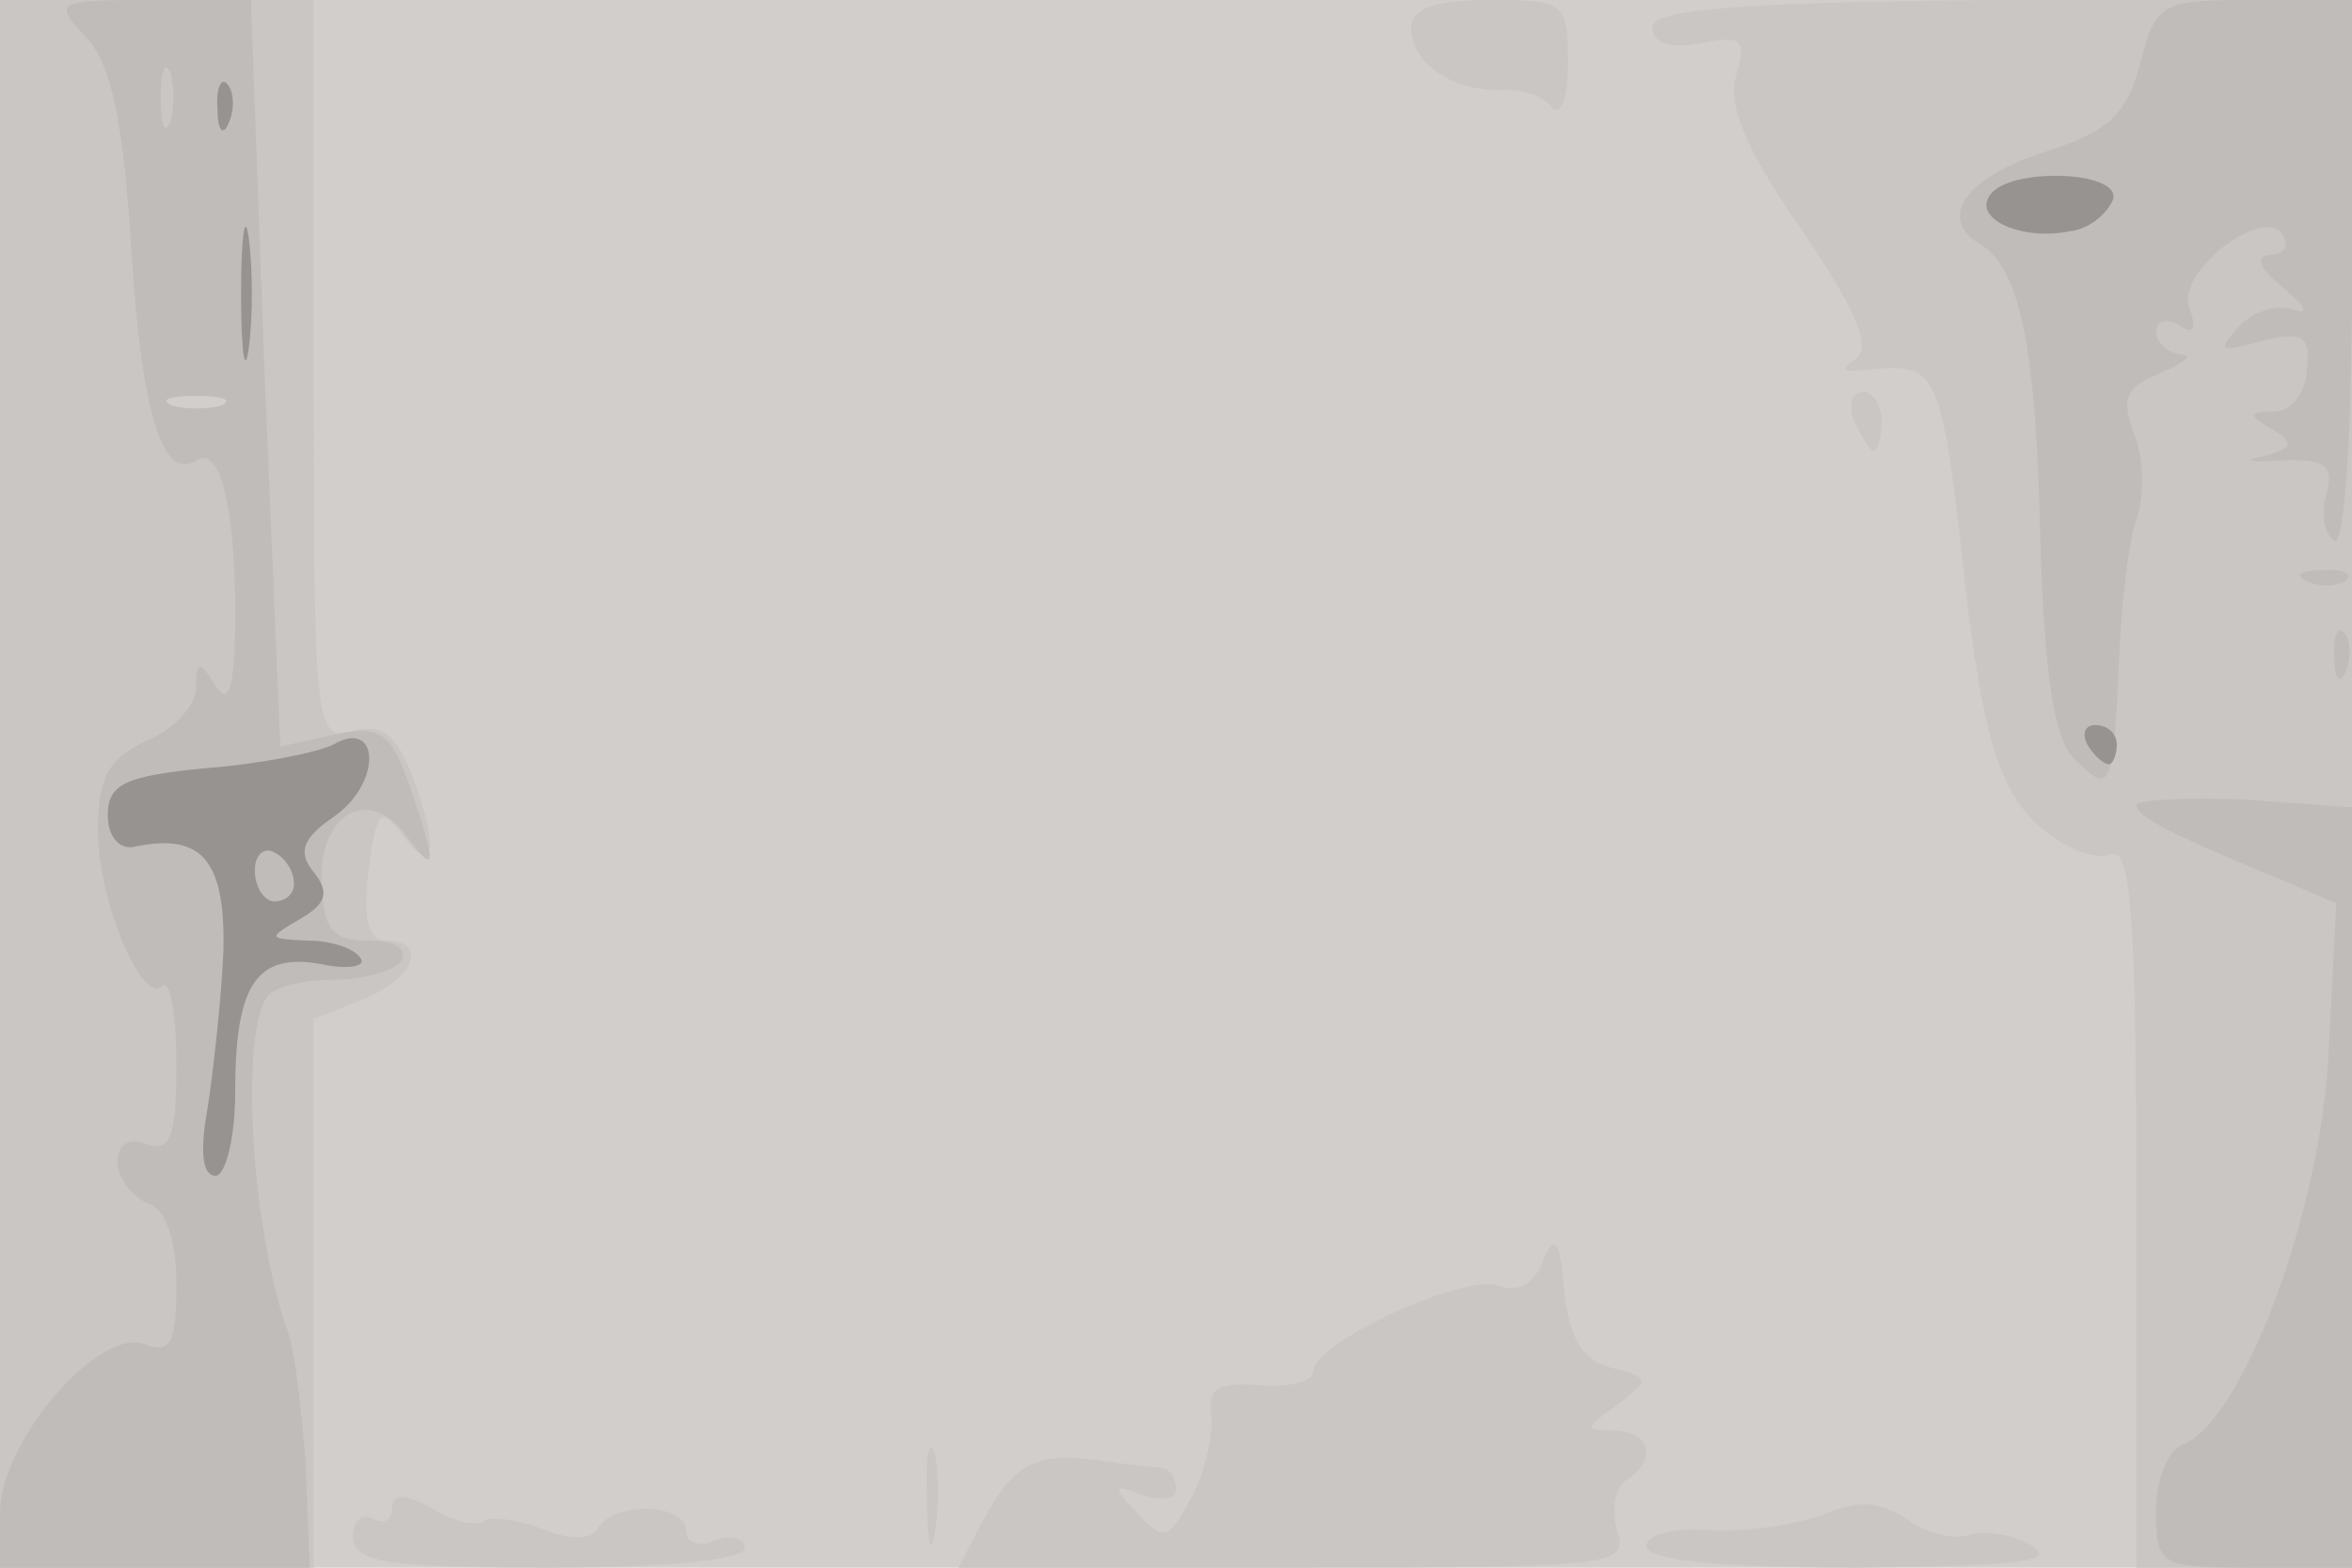 <svg xmlns="http://www.w3.org/2000/svg" xmlns:xlink="http://www.w3.org/1999/xlink" width="120" height="80"><g><svg xmlns="http://www.w3.org/2000/svg" xmlns:xlink="http://www.w3.org/1999/xlink" width="120" height="80"/><svg xmlns="http://www.w3.org/2000/svg" width="120" height="80" version="1.0" viewBox="0 0 120 80"><g fill="#d1cecb" transform="matrix(.1 0 0 -.1 0 80)"><path d="M0 400V0h1200v800H0V400z"/></g></svg><svg xmlns="http://www.w3.org/2000/svg" width="120" height="80" version="1.0" viewBox="0 0 120 80"><g fill="#c9c6c4" transform="matrix(.1 0 0 -.1 0 80)"><path d="M0 400V0h160v280l25 10c26 10 34 30 12 30-9 0-12 11-9 35 4 32 6 34 18 18 16-21 18-5 4 32-8 20-15 26-30 22-19-5-20 0-20 184v189H0V400zm113 193c-7-2-19-2-25 0-7 3-2 5 12 5s19-2 13-5zm607 193c0-18 20-32 45-32 11 1 23-3 27-9 4-5 8 5 8 23 0 31-2 32-40 32-27 0-40-4-40-14zm123 0c0-8 9-11 25-8 21 4 23 2 18-16-5-15 4-37 33-79 28-41 36-60 28-66-8-5-7-7 3-6 40 4 40 5 54-121 9-70 17-95 38-113 12-10 27-16 35-13 10 4 13-29 13-179V0h110v801l-178-1c-136-1-179-5-179-14zm103-201c4-8 8-15 10-15s4 7 4 15-4 15-10 15c-5 0-7-7-4-15zM787 156c-4-11-13-16-23-12-17 6-94-29-94-44 0-5-12-8-27-7-22 2-27-2-25-15 1-10-3-29-10-42-12-22-14-23-28-8-13 14-12 15 3 9 9-3 17-2 17 3 0 6-3 10-7 11-5 0-20 2-34 4-31 4-42-2-58-32L489 0h171c164 0 171 1 165 19-3 11-1 22 5 26 16 10 12 25-7 25-15 0-15 1 2 13 17 13 17 14-3 19-15 4-21 15-24 39-2 27-5 30-11 15zM473 35c0-22 2-30 4-17 2 12 2 30 0 40-3 9-5-1-4-23zm-273-5c0-6-4-8-10-5-5 3-10-1-10-9 0-13 16-16 100-16 58 0 100 4 100 10 0 5-7 7-15 4-8-4-15-1-15 5 0 14-37 15-45 1-3-6-15-6-29 0-13 5-26 6-29 4-3-3-15-1-26 6-15 8-21 8-21 0zm730-3c-14-5-40-9-57-8-18 2-33-2-33-8 0-7 37-11 108-11 80 1 102 3 89 11-10 6-24 8-31 6-8-3-22 0-32 7-14 10-26 11-44 3z"/></g></svg><svg xmlns="http://www.w3.org/2000/svg" width="120" height="80" version="1.0" viewBox="0 0 120 80"><g fill="#bfbcb9" transform="matrix(.1 0 0 -.1 0 80)"><path d="M44 781c13-14 19-44 23-108 5-83 16-119 33-108 12 8 20-22 20-78 0-37-3-48-10-37-8 13-10 13-10-1 0-9-11-21-25-27-20-9-25-19-25-46 0-36 23-90 33-79 4 3 7-15 7-40 0-37-3-45-15-41-9 4-15 0-15-9 0-8 7-17 15-21 10-3 15-19 15-42 0-29-3-35-16-30-24 9-74-50-74-86V0h158l-2 52c-2 29-6 60-9 68-18 49-25 149-11 171 3 5 18 9 34 9s32 5 35 10c3 6-4 10-17 10-19 0-23 6-24 30-1 35 24 49 43 24 16-22 16-16 2 25-10 28-15 31-39 26l-27-6-8 190-7 191H77c-49 0-50-1-33-19zm43-43c-3-7-5-2-5 12s2 19 5 13c2-7 2-19 0-25zm26-145c-7-2-19-2-25 0-7 3-2 5 12 5s19-2 13-5zm979 175c-7-27-16-35-50-46-40-13-54-34-31-47 20-13 28-54 30-151 2-67 7-101 17-111 19-19 20-16 23 47 1 30 5 64 9 75s4 30-1 43c-7 19-5 24 14 32 12 5 16 9 10 9-7 1-13 6-13 12 0 5 5 7 12 3 7-5 9-2 5 9-7 18 38 53 48 37 3-6 0-10-7-10-8-1-5-7 7-17 11-9 14-14 5-11-8 3-21-1-28-9-11-12-10-13 12-7 21 5 25 3 23-15-1-12-8-21-17-21-13 0-13-2-1-9s11-10-5-14c-10-2-6-3 9-2 23 1 28-2 24-17-3-10-1-21 4-24s9 54 9 135v141h-50c-47 0-50-1-58-32zm86-265c7-3 16-2 19 1 4 3-2 6-13 5-11 0-14-3-6-6zm13-39c0-11 3-14 6-6 3 7 2 16-1 19-3 4-6-2-5-13zm-101-75c0-6 23-17 74-38l28-12-4-77c-4-81-44-187-74-199-8-3-14-18-14-34 0-28 2-29 50-29h50v388l-55 4c-30 1-55 0-55-3z"/></g></svg><svg xmlns="http://www.w3.org/2000/svg" width="120" height="80" version="1.0" viewBox="0 0 120 80"><g fill="#979390" transform="matrix(.1 0 0 -.1 0 80)"><path d="M111 744c0-11 3-14 6-6 3 7 2 16-1 19-3 4-6-2-5-13zm904-44c-8-12 17-23 41-18 10 1 19 9 22 16 5 15-54 17-63 2zm-892-50c0-30 2-43 4-27 2 15 2 39 0 55-2 15-4 2-4-28zm47-230c-8-4-38-10-65-12-41-4-50-8-50-24 0-11 6-18 14-16 34 7 46-7 45-53-1-24-5-60-8-80-4-22-3-35 4-35 5 0 10 19 10 43 0 55 11 71 44 65 14-3 23-1 20 3-3 5-15 9-27 9-20 1-21 1-4 11 14 8 15 14 7 24s-6 17 10 28c25 17 24 51 0 37zm-20-71c0-5-4-9-10-9-5 0-10 7-10 16 0 8 5 12 10 9 6-3 10-10 10-16zm915 71c3-5 8-10 11-10 2 0 4 5 4 10 0 6-5 10-11 10-5 0-7-4-4-10z"/></g></svg></g></svg>